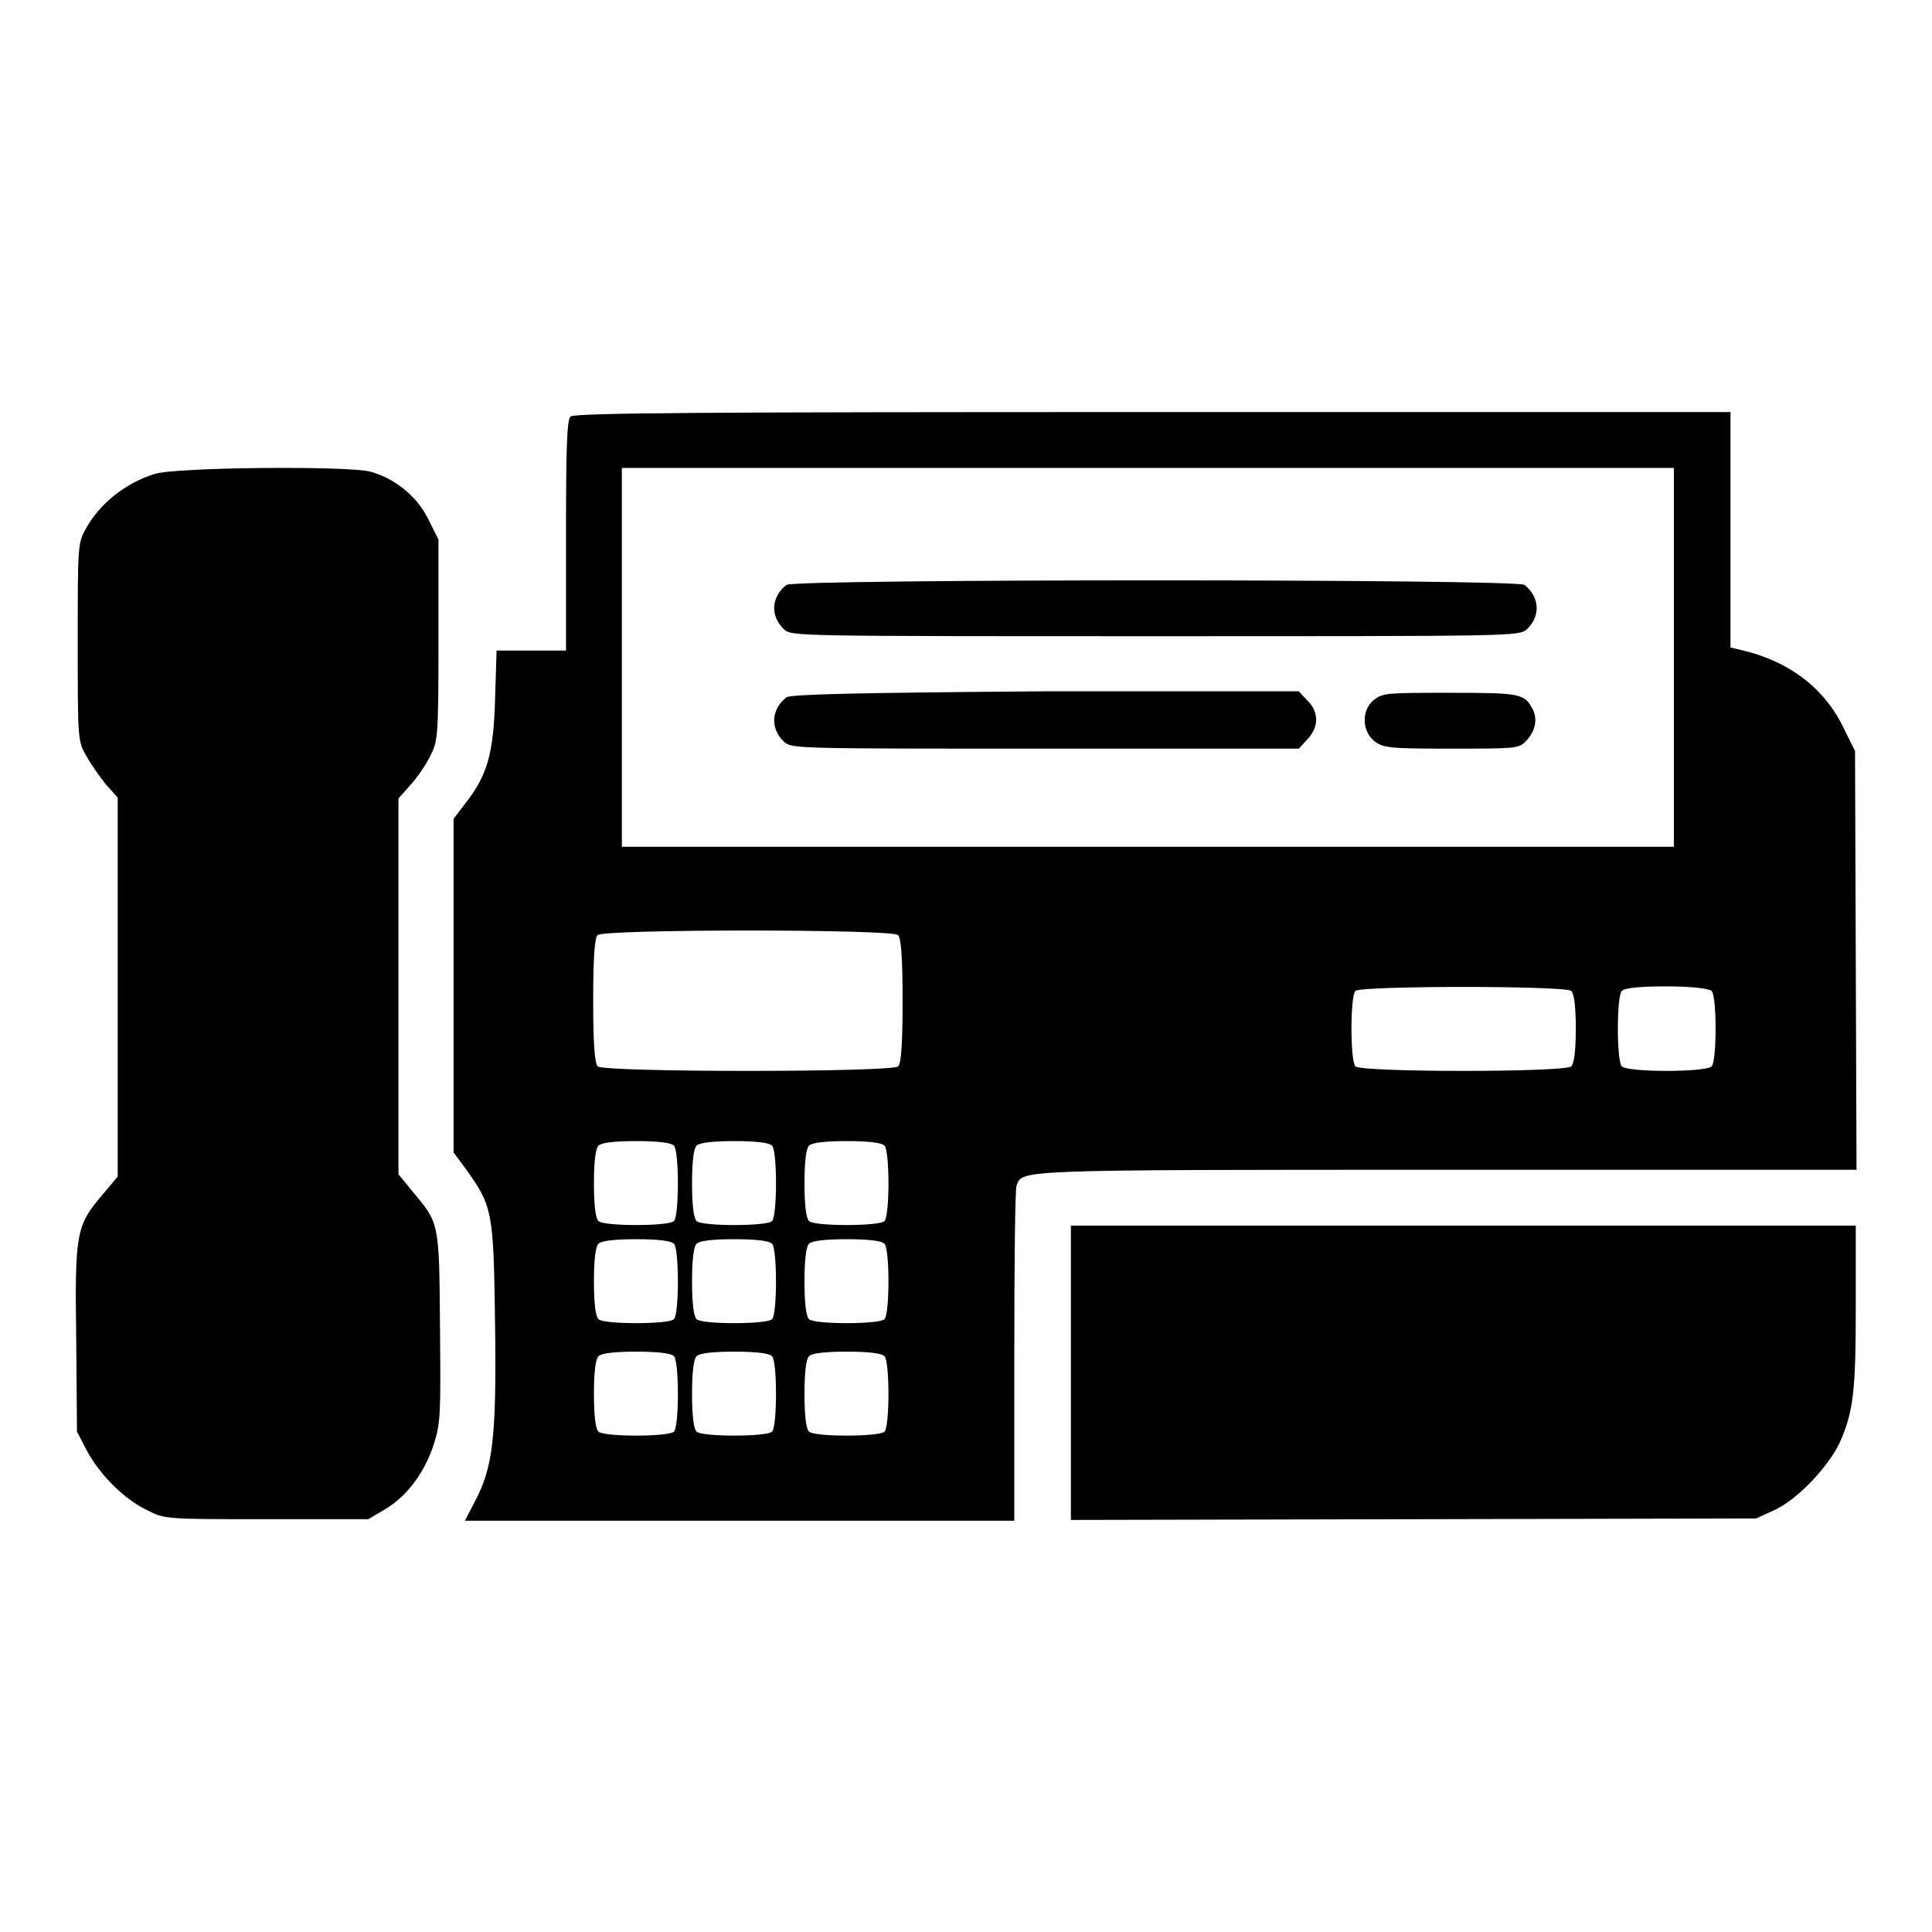 <?xml version="1.0" encoding="utf-8"?>
<!-- Svg Vector Icons : http://www.onlinewebfonts.com/icon -->
<!DOCTYPE svg PUBLIC "-//W3C//DTD SVG 1.1//EN" "http://www.w3.org/Graphics/SVG/1.1/DTD/svg11.dtd">
<svg version="1.1" xmlns="http://www.w3.org/2000/svg" xmlns:xlink="http://www.w3.org/1999/xlink" x="0px" y="0px" viewBox="0 0 256 256" enable-background="new 0 0 256 256" xml:space="preserve">
<g><g><g><path fill="#000000" d="M75.6,55.2C75.1,55.6,75,59.7,75,71v15.2h-4.6h-4.6l-0.2,6.4c-0.2,7.2-1,10.1-3.9,13.8l-1.6,2.1v22.1v22.1l1.7,2.3c3.5,4.9,3.6,5.6,3.8,20.6c0.2,15-0.3,18.9-2.7,23.4l-1.3,2.5H98h36.4v-21.8c0-12,0.1-22.2,0.3-22.6c0.8-2.1-0.6-2.1,57.1-2.1H246l-0.1-27.8l-0.1-27.7l-1.3-2.6c-2.6-5.7-7.4-9.3-13.9-10.8l-1.3-0.3V70.2V54.6h-76.6C93.8,54.6,76,54.7,75.6,55.2z M221.8,87.1v25.1h-69.7H82.4V87.1V62h69.7h69.7L221.8,87.1L221.8,87.1z M119,123.9c0.4,0.4,0.6,3,0.6,8.7c0,5.8-0.2,8.4-0.6,8.7c-0.8,0.8-39,0.8-39.8,0c-0.4-0.4-0.6-3-0.6-8.7c0-5.8,0.2-8.4,0.6-8.7C80.1,123.1,118.2,123.1,119,123.9z M208.2,131.3c0.4,0.4,0.6,2.2,0.6,5c0,2.8-0.2,4.6-0.6,5c-0.8,0.8-27.8,0.8-28.6,0c-0.7-0.7-0.7-9.3,0-10C180.4,130.6,207.4,130.6,208.2,131.3z M226.8,131.3c0.7,0.7,0.7,9.3,0,10c-0.8,0.8-11.1,0.8-11.9,0c-0.7-0.7-0.7-9.3,0-10c0.4-0.4,2.4-0.6,5.9-0.6S226.4,131,226.8,131.3z M89.3,151.8c0.7,0.7,0.7,9.3,0,10s-9.3,0.7-10,0c-0.4-0.4-0.6-2.2-0.6-5c0-2.8,0.2-4.6,0.6-5c0.4-0.4,2.2-0.6,5-0.6C87.1,151.2,88.9,151.4,89.3,151.8z M102.3,151.8c0.7,0.7,0.7,9.3,0,10s-9.3,0.7-10,0c-0.4-0.4-0.6-2.2-0.6-5c0-2.8,0.2-4.6,0.6-5c0.4-0.4,2.2-0.6,5-0.6C100.1,151.2,101.9,151.4,102.3,151.8z M117.2,151.8c0.7,0.7,0.7,9.3,0,10s-9.3,0.7-10,0c-0.4-0.4-0.6-2.2-0.6-5c0-2.8,0.2-4.6,0.6-5c0.4-0.4,2.2-0.6,5-0.6C115,151.2,116.8,151.4,117.2,151.8z M89.3,164.8c0.7,0.7,0.7,9.3,0,10s-9.3,0.7-10,0c-0.4-0.4-0.6-2.2-0.6-5s0.2-4.6,0.6-5c0.4-0.4,2.2-0.6,5-0.6C87.1,164.2,88.9,164.4,89.3,164.8z M102.3,164.8c0.7,0.7,0.7,9.3,0,10s-9.3,0.7-10,0c-0.4-0.4-0.6-2.2-0.6-5s0.2-4.6,0.6-5c0.4-0.4,2.2-0.6,5-0.6C100.1,164.2,101.9,164.4,102.3,164.8z M117.2,164.8c0.7,0.7,0.7,9.3,0,10s-9.3,0.7-10,0c-0.4-0.4-0.6-2.2-0.6-5s0.2-4.6,0.6-5c0.4-0.4,2.2-0.6,5-0.6C115,164.2,116.8,164.4,117.2,164.8z M89.3,179.7c0.7,0.7,0.7,9.3,0,10s-9.3,0.7-10,0c-0.4-0.4-0.6-2.2-0.6-5s0.2-4.6,0.6-5c0.4-0.4,2.2-0.6,5-0.6C87.1,179.1,88.9,179.3,89.3,179.7z M102.3,179.7c0.7,0.7,0.7,9.3,0,10s-9.3,0.7-10,0c-0.4-0.4-0.6-2.2-0.6-5s0.2-4.6,0.6-5c0.4-0.4,2.2-0.6,5-0.6C100.1,179.1,101.9,179.3,102.3,179.7z M117.2,179.7c0.7,0.7,0.7,9.3,0,10s-9.3,0.7-10,0c-0.4-0.4-0.6-2.2-0.6-5s0.2-4.6,0.6-5c0.4-0.4,2.2-0.6,5-0.6C115,179.1,116.8,179.3,117.2,179.7z"/><path fill="#000000" d="M104.2,77.5c-2,1.6-2.2,4.1-0.3,5.9c1,0.9,1.4,0.9,49.2,0.9c47.7,0,48.1,0,49.2-0.9c1.9-1.8,1.7-4.3-0.3-5.9C200.8,76.7,105.3,76.7,104.2,77.5z"/><path fill="#000000" d="M104.2,92.4c-2,1.6-2.2,4.1-0.3,5.9c1,0.9,1.5,0.9,34.6,0.9h33.6l1.1-1.2c0.7-0.7,1.2-1.7,1.2-2.6c0-0.9-0.4-1.9-1.2-2.6l-1.1-1.2h-33.6C112.9,91.8,104.8,92,104.2,92.4z"/><path fill="#000000" d="M182.1,92.7c-1.7,1.3-1.7,4.1,0,5.5c1.2,0.9,1.9,1,10.1,1c8.3,0,9,0,9.9-0.9c1.3-1.3,1.7-2.9,1-4.3c-1.1-2.1-1.6-2.2-10.9-2.2C183.9,91.8,183.3,91.8,182.1,92.7z"/><path fill="#000000" d="M20.5,62.8c-3.9,1.2-7.4,4-9.2,7.4c-1,1.8-1,2.4-1,14.9c0,12.7,0,13.1,1.1,15c0.6,1.1,1.8,2.8,2.6,3.8l1.6,1.8v25.1v25.1l-2.1,2.5c-3.4,4-3.6,5-3.4,19.1l0.1,12.2l1.3,2.5c1.7,3.2,5,6.5,8,7.9c2.3,1.2,2.4,1.2,15.8,1.2h13.5l2.2-1.3c2.9-1.7,5.3-4.9,6.5-8.7c0.9-2.8,0.9-4.1,0.8-15.6c-0.1-13.9-0.1-13.6-3.7-17.9l-1.8-2.2v-24.9v-24.9l1.6-1.8c0.9-1,2-2.6,2.6-3.8c1-2,1.1-2.3,1.1-15.3V71.5l-1.4-2.8c-1.5-3-4.4-5.3-7.6-6.2C46.2,61.7,23.2,61.9,20.5,62.8z"/><path fill="#000000" d="M141.9,181.9v19.5l45.4-0.1l45.4-0.1l2.4-1.1c3.1-1.4,7.2-5.8,8.7-9c1.8-4.1,2.1-6.8,2.1-18v-10.7h-52h-52V181.9z"/></g></g></g>
</svg>